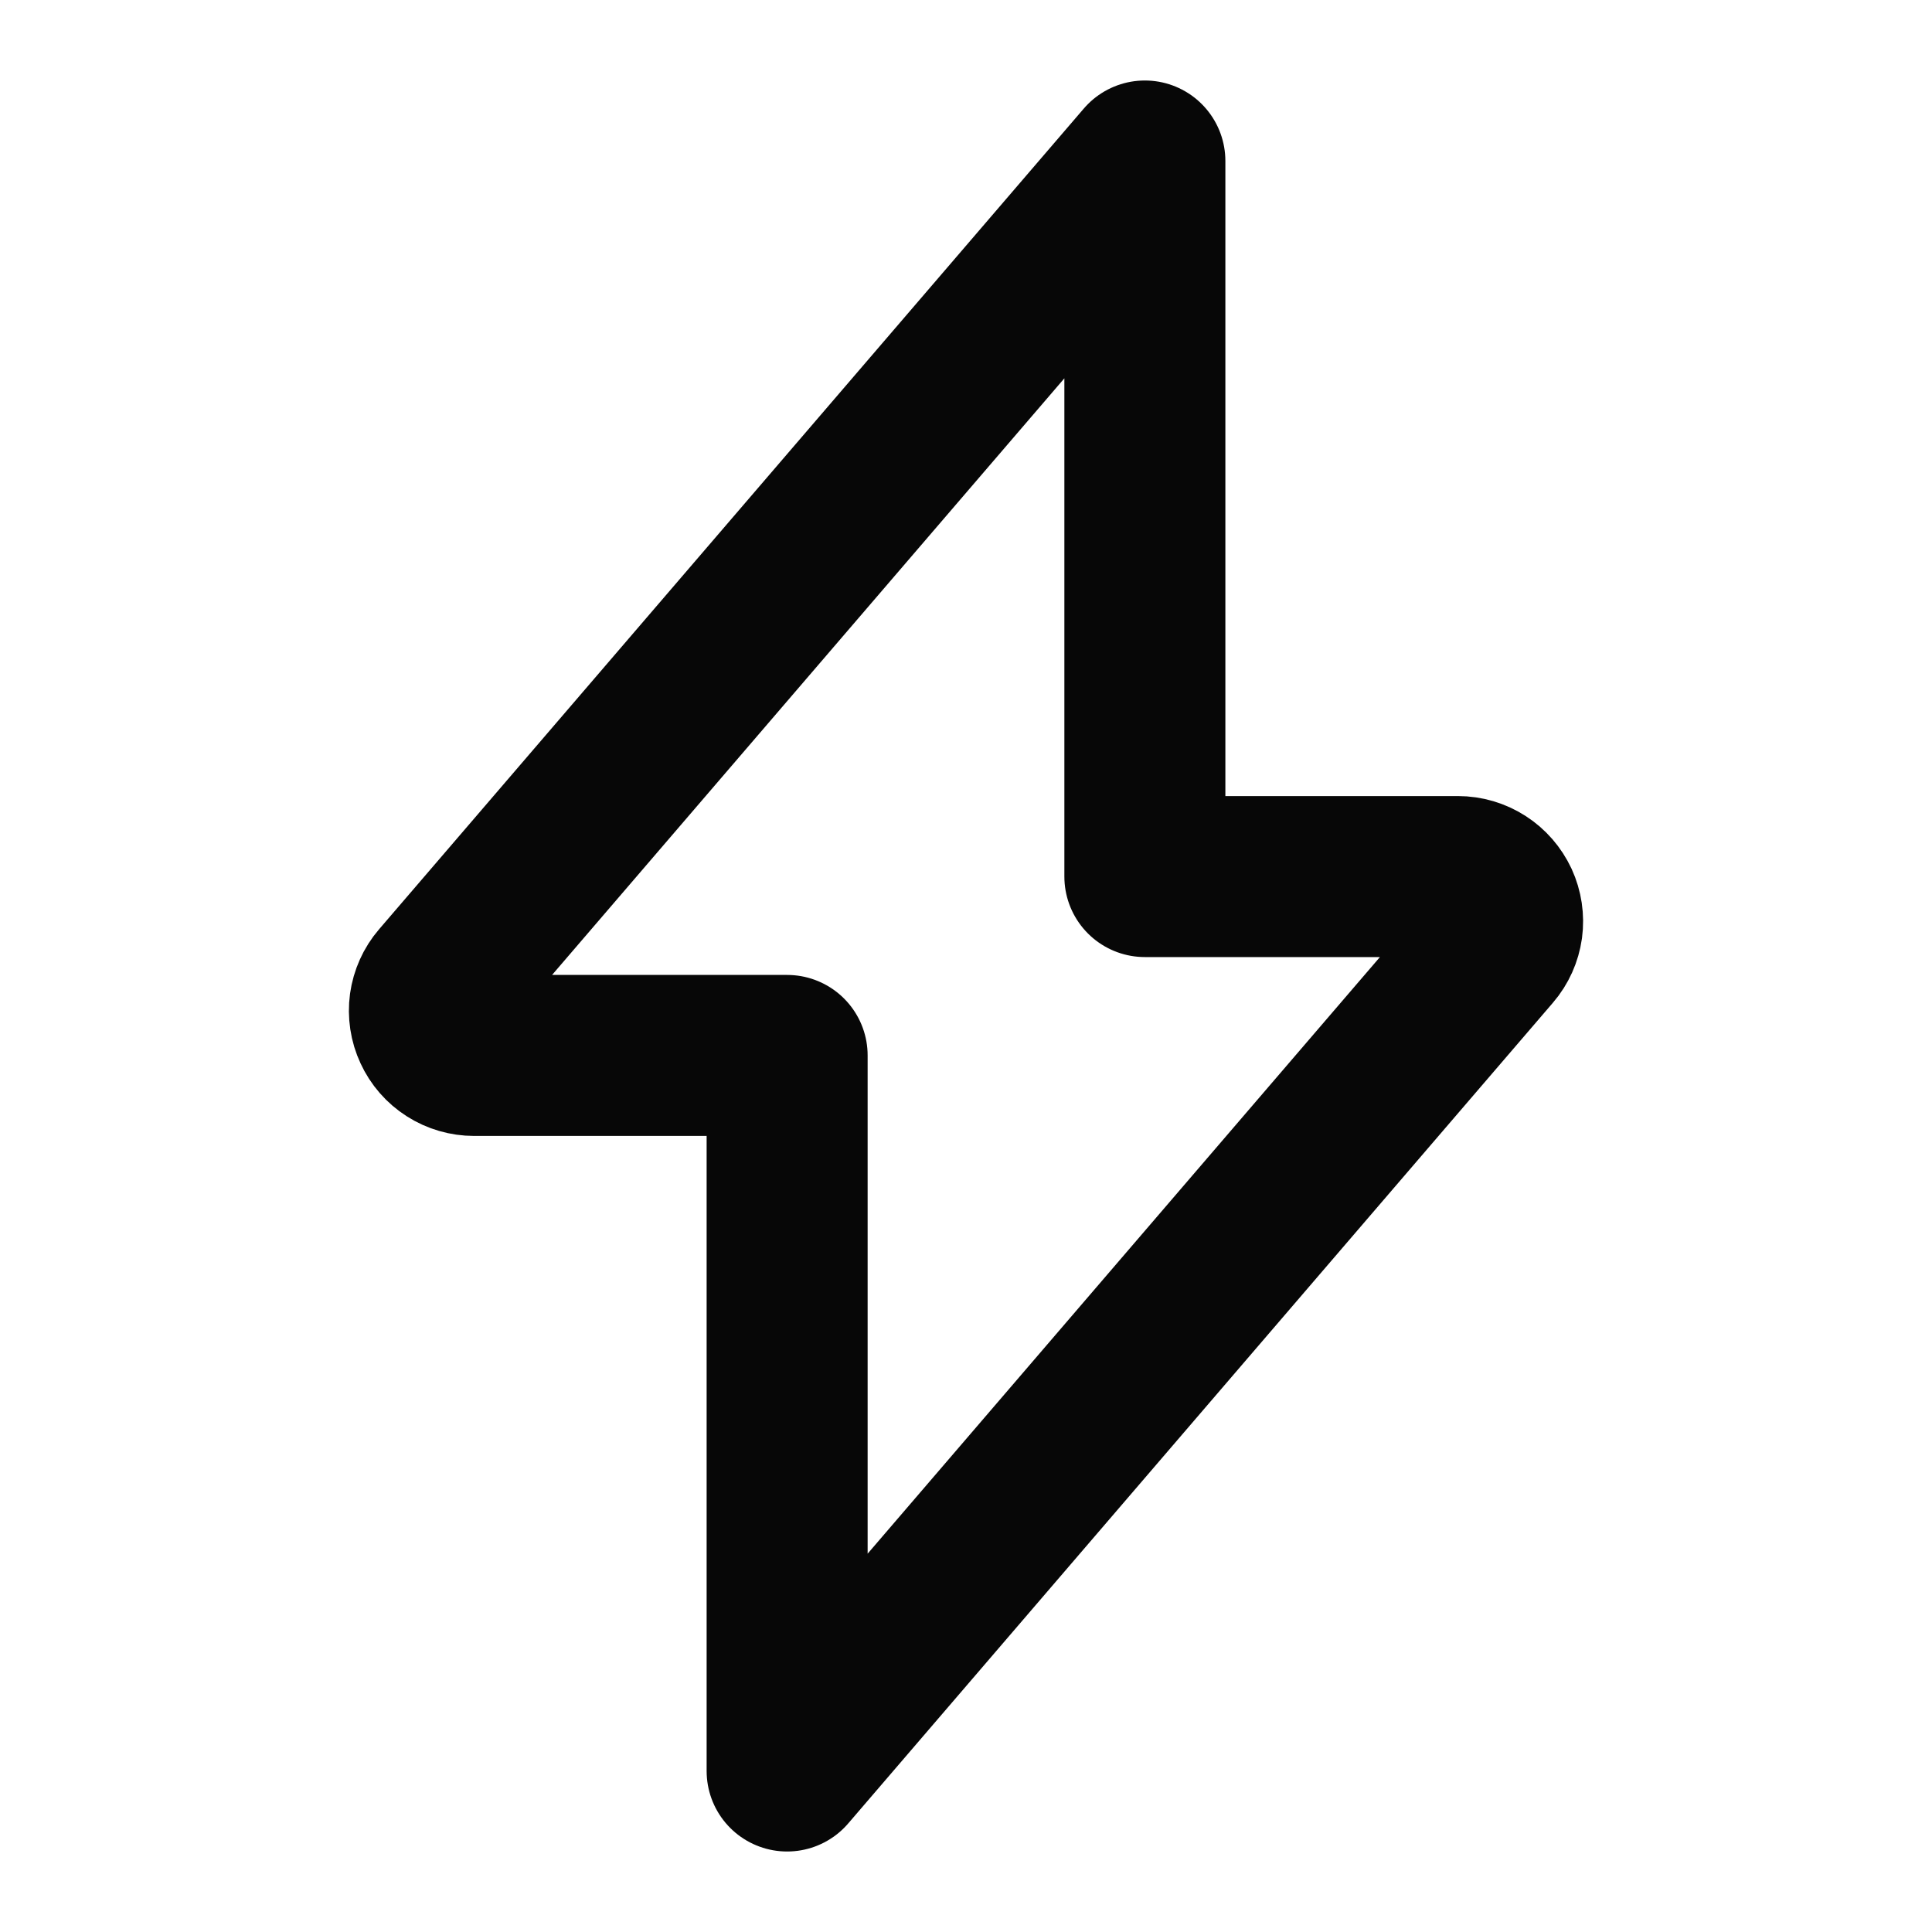 <svg width="24" height="24" viewBox="0 0 24 24" fill="none" xmlns="http://www.w3.org/2000/svg">
<path d="M14.222 2L5.467 12.196C5.398 12.276 5.354 12.375 5.339 12.48C5.325 12.585 5.341 12.693 5.386 12.789C5.43 12.885 5.501 12.967 5.591 13.024C5.68 13.081 5.784 13.111 5.89 13.111H9.778V22L18.533 11.804C18.602 11.724 18.646 11.625 18.661 11.52C18.675 11.415 18.659 11.308 18.615 11.212C18.57 11.116 18.499 11.034 18.41 10.977C18.321 10.92 18.217 10.889 18.111 10.889H14.222V2Z" stroke="#070707" stroke-width="2" stroke-linecap="round" stroke-linejoin="round"/>
</svg>
